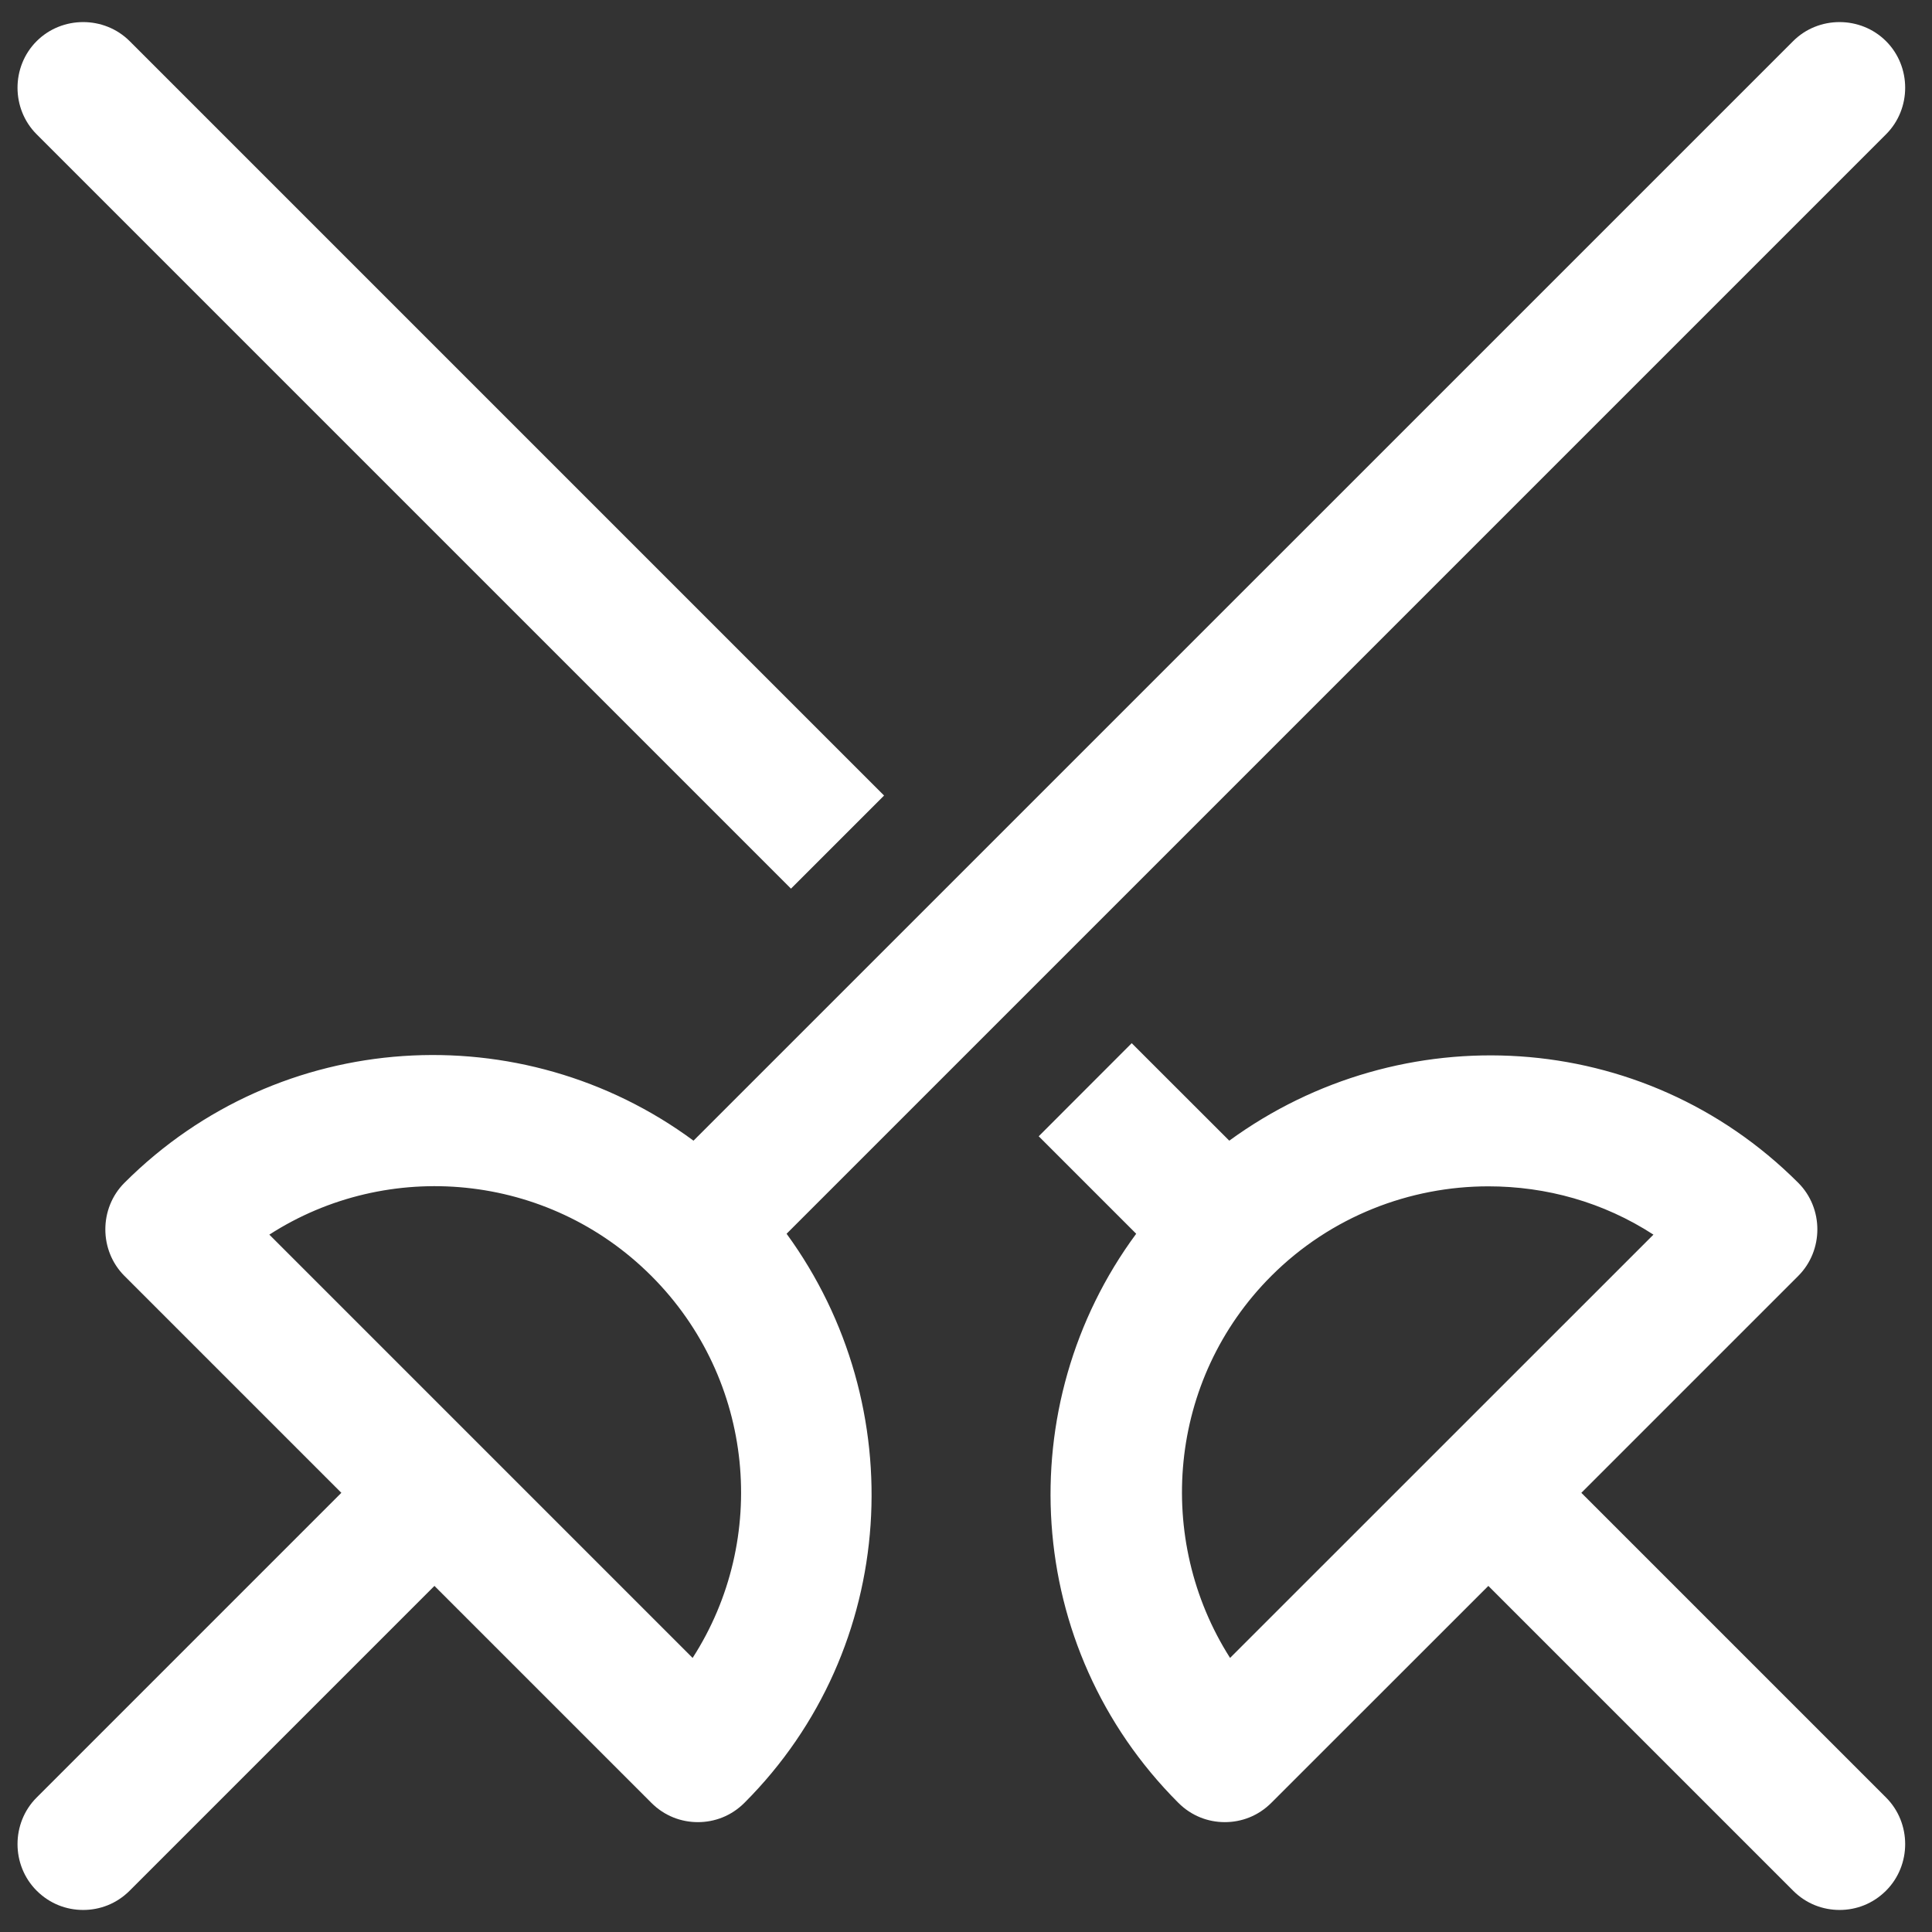 <svg width="22" height="22" viewBox="0 0 22 22" fill="none" xmlns="http://www.w3.org/2000/svg">
<rect x="0" y="0" width="22" height="22" fill="#333333" stroke="none"/>
<path d="M21.477 1.529C21.767 1.239 21.767 0.759 21.477 0.469C21.187 0.179 20.707 0.179 20.418 0.469L7.897 12.989C5.947 11.549 3.187 11.699 1.417 13.469C1.127 13.759 1.127 14.239 1.417 14.529L3.887 16.999L0.417 20.469C0.127 20.759 0.127 21.239 0.417 21.529C0.567 21.679 0.757 21.749 0.947 21.749C1.137 21.749 1.327 21.679 1.477 21.529L4.947 18.059L7.417 20.529C7.567 20.679 7.757 20.749 7.947 20.749C8.137 20.749 8.327 20.679 8.477 20.529C10.237 18.769 10.387 16.009 8.957 14.049L21.477 1.529ZM7.887 18.879L3.067 14.059C4.417 13.189 6.237 13.349 7.417 14.529C8.597 15.709 8.757 17.529 7.887 18.879ZM18.007 16.999L20.477 14.529C20.767 14.239 20.767 13.759 20.477 13.469C18.707 11.699 15.957 11.559 13.998 12.989L12.887 11.879L11.828 12.939L12.938 14.049C11.498 15.999 11.648 18.759 13.418 20.529C13.568 20.679 13.758 20.749 13.947 20.749C14.137 20.749 14.327 20.679 14.477 20.529L16.948 18.059L20.418 21.529C20.567 21.679 20.758 21.749 20.948 21.749C21.137 21.749 21.327 21.679 21.477 21.529C21.767 21.239 21.767 20.759 21.477 20.469L18.007 16.999ZM14.007 18.879C13.147 17.529 13.297 15.709 14.477 14.529C15.157 13.849 16.058 13.509 16.948 13.509C17.608 13.509 18.258 13.689 18.828 14.059L14.007 18.879ZM0.417 1.529C0.127 1.239 0.127 0.759 0.417 0.469C0.707 0.179 1.187 0.179 1.477 0.469L10.067 9.059L9.007 10.119L0.417 1.529Z" fill="white"/>
</svg>
